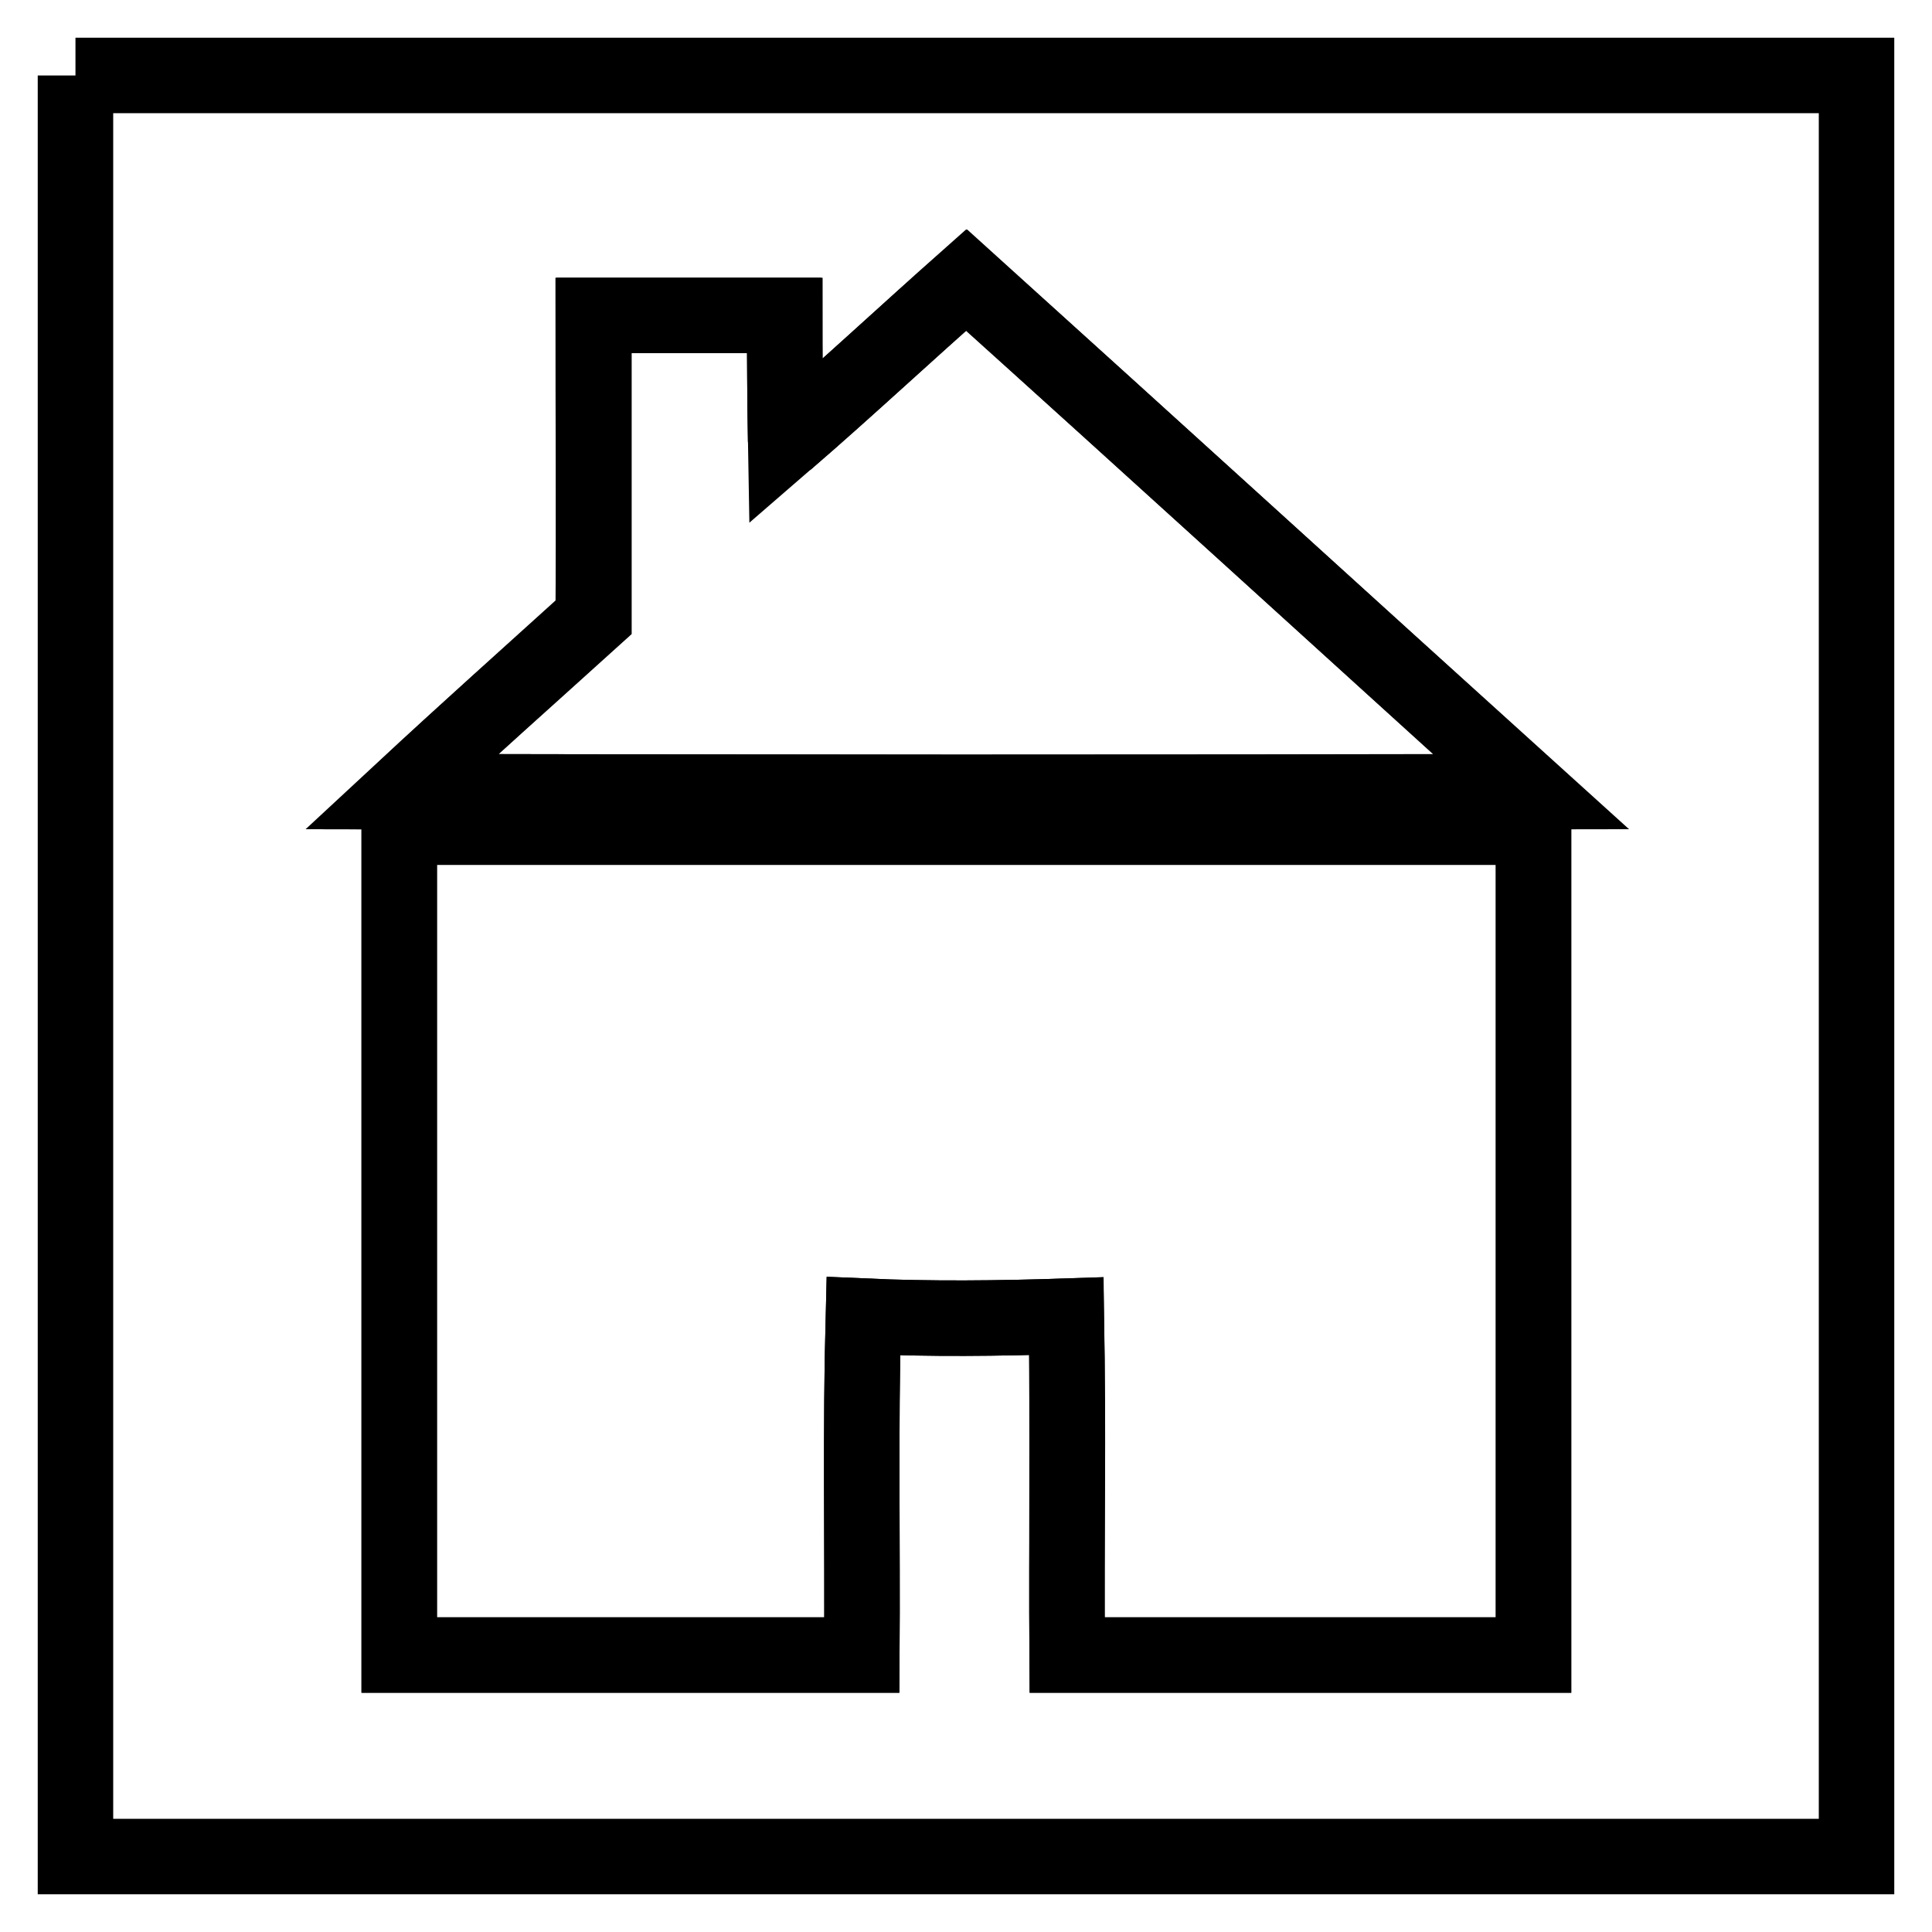 <?xml version="1.0" encoding="utf-8"?>
<!-- Svg Vector Icons : http://www.onlinewebfonts.com/icon -->
<!DOCTYPE svg PUBLIC "-//W3C//DTD SVG 1.1//EN" "http://www.w3.org/Graphics/SVG/1.1/DTD/svg11.dtd">
<svg version="1.1" xmlns="http://www.w3.org/2000/svg" xmlns:xlink="http://www.w3.org/1999/xlink" x="0px" y="0px" viewBox="0 0 256 256" enable-background="new 0 0 256 256" xml:space="preserve">
<g><g><path stroke-width="10" fill-opacity="0" stroke="#000000"  d="M10,10h236v236H10V10 M104.1,58.5C104,53,104,47.4,104,41.8c-8.5,0-16.9,0-25.3,0c0,13.3,0,26.7,0,40c-8.5,7.7-17.1,15.3-25.4,23.1c49.9,0.1,99.7,0.1,149.6,0c-25-22.6-49.8-45.2-74.8-67.8C120,44.2,112.2,51.5,104.1,58.5 M52.9,109.6c0,36.6,0,73.1,0,109.7c20.4,0,40.9,0,61.3,0c0.1-15-0.2-30,0.2-44.9c9,0.4,17.9,0.3,26.9,0c0.3,15,0,30,0.1,44.9c20.6,0,41.2,0,61.8,0c0-36.6,0-73.1,0-109.7C153,109.6,103,109.6,52.9,109.6z"/><path stroke-width="10" fill-opacity="0" stroke="#000000"  d="M104.1,58.5c8.1-7,15.9-14.3,23.9-21.4c25,22.5,49.9,45.2,74.8,67.8c-49.9,0.2-99.7,0.1-149.6,0c8.4-7.8,16.9-15.4,25.4-23.1c0.1-13.3,0-26.7,0-40c8.5,0,16.9,0,25.3,0C104,47.4,104,53,104.1,58.5z"/><path stroke-width="10" fill-opacity="0" stroke="#000000"  d="M52.9,109.6c50.1,0,100.2,0,150.3,0c0,36.6,0,73.1,0,109.7c-20.6,0-41.2,0-61.8,0c-0.1-15,0.1-30-0.1-44.9c-9,0.3-18,0.4-26.9,0c-0.4,15-0.1,30-0.2,44.9c-20.4,0-40.9,0-61.3,0C52.9,182.7,52.9,146.1,52.9,109.6z"/></g></g>
</svg>